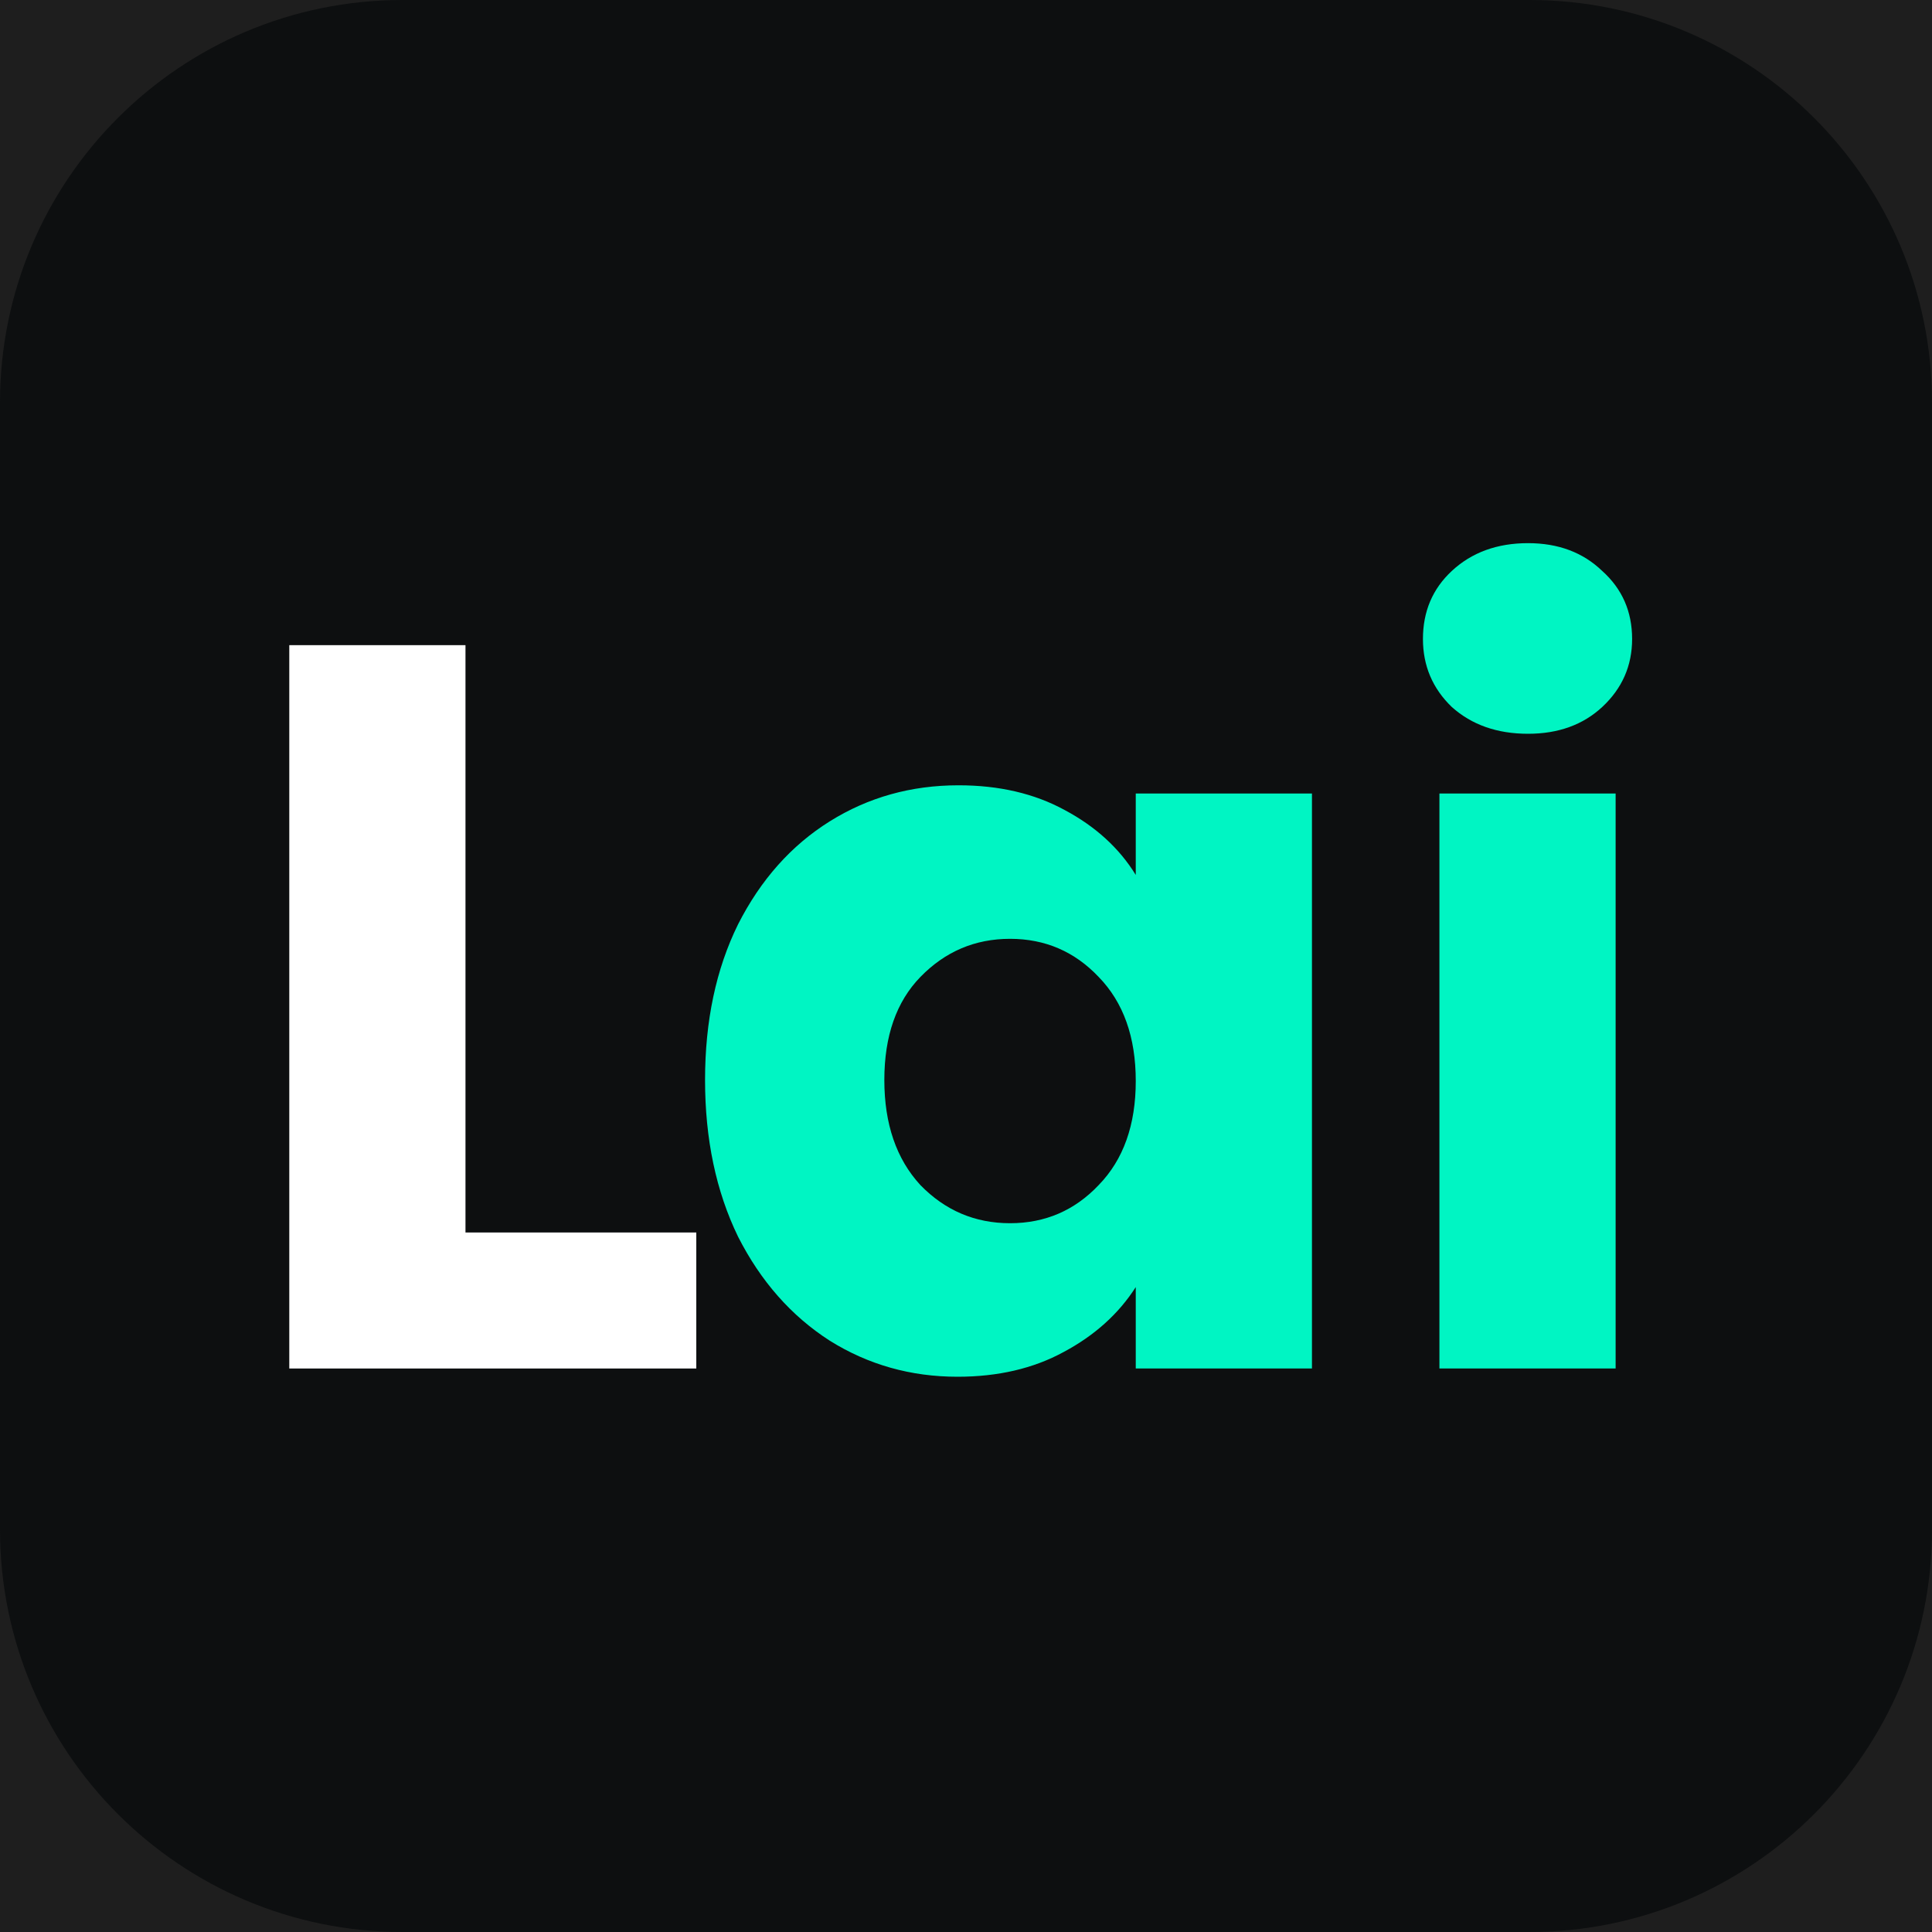 <svg width="240" height="240" viewBox="0 0 240 240" fill="none" xmlns="http://www.w3.org/2000/svg">
<rect width="240" height="240" fill="#1E1E1E"/>
<path d="M240 190C240 217.614 217.614 240 190 240H50C22.386 240 0 217.614 0 190V50C0 22.386 22.386 0 50 0H190C217.614 0 240 22.386 240 50V190Z" fill="#0D0F10"/>
<path d="M57.824 153.104H86.496V170H35.936V80.144H57.824V153.104Z" fill="white"/>
<path d="M87.584 134.16C87.584 126.821 88.949 120.379 91.68 114.832C94.496 109.285 98.293 105.019 103.072 102.032C107.851 99.045 113.184 97.552 119.072 97.552C124.107 97.552 128.501 98.576 132.256 100.624C136.096 102.672 139.04 105.36 141.088 108.688V98.576H162.976V170H141.088V159.888C138.955 163.216 135.968 165.904 132.128 167.952C128.373 170 123.979 171.024 118.944 171.024C113.141 171.024 107.851 169.531 103.072 166.544C98.293 163.472 94.496 159.163 91.68 153.616C88.949 147.984 87.584 141.499 87.584 134.16ZM141.088 134.288C141.088 128.827 139.552 124.517 136.48 121.36C133.493 118.203 129.824 116.624 125.472 116.624C121.12 116.624 117.408 118.203 114.336 121.36C111.349 124.432 109.856 128.699 109.856 134.16C109.856 139.621 111.349 143.973 114.336 147.216C117.408 150.373 121.12 151.952 125.472 151.952C129.824 151.952 133.493 150.373 136.48 147.216C139.552 144.059 141.088 139.749 141.088 134.288ZM189.819 91.152C185.979 91.152 182.822 90.043 180.347 87.824C177.958 85.52 176.763 82.704 176.763 79.376C176.763 75.963 177.958 73.147 180.347 70.928C182.822 68.624 185.979 67.472 189.819 67.472C193.574 67.472 196.646 68.624 199.035 70.928C201.51 73.147 202.747 75.963 202.747 79.376C202.747 82.704 201.51 85.52 199.035 87.824C196.646 90.043 193.574 91.152 189.819 91.152ZM200.699 98.576V170H178.811V98.576H200.699Z" fill="#00F5C3"/>
</svg>
